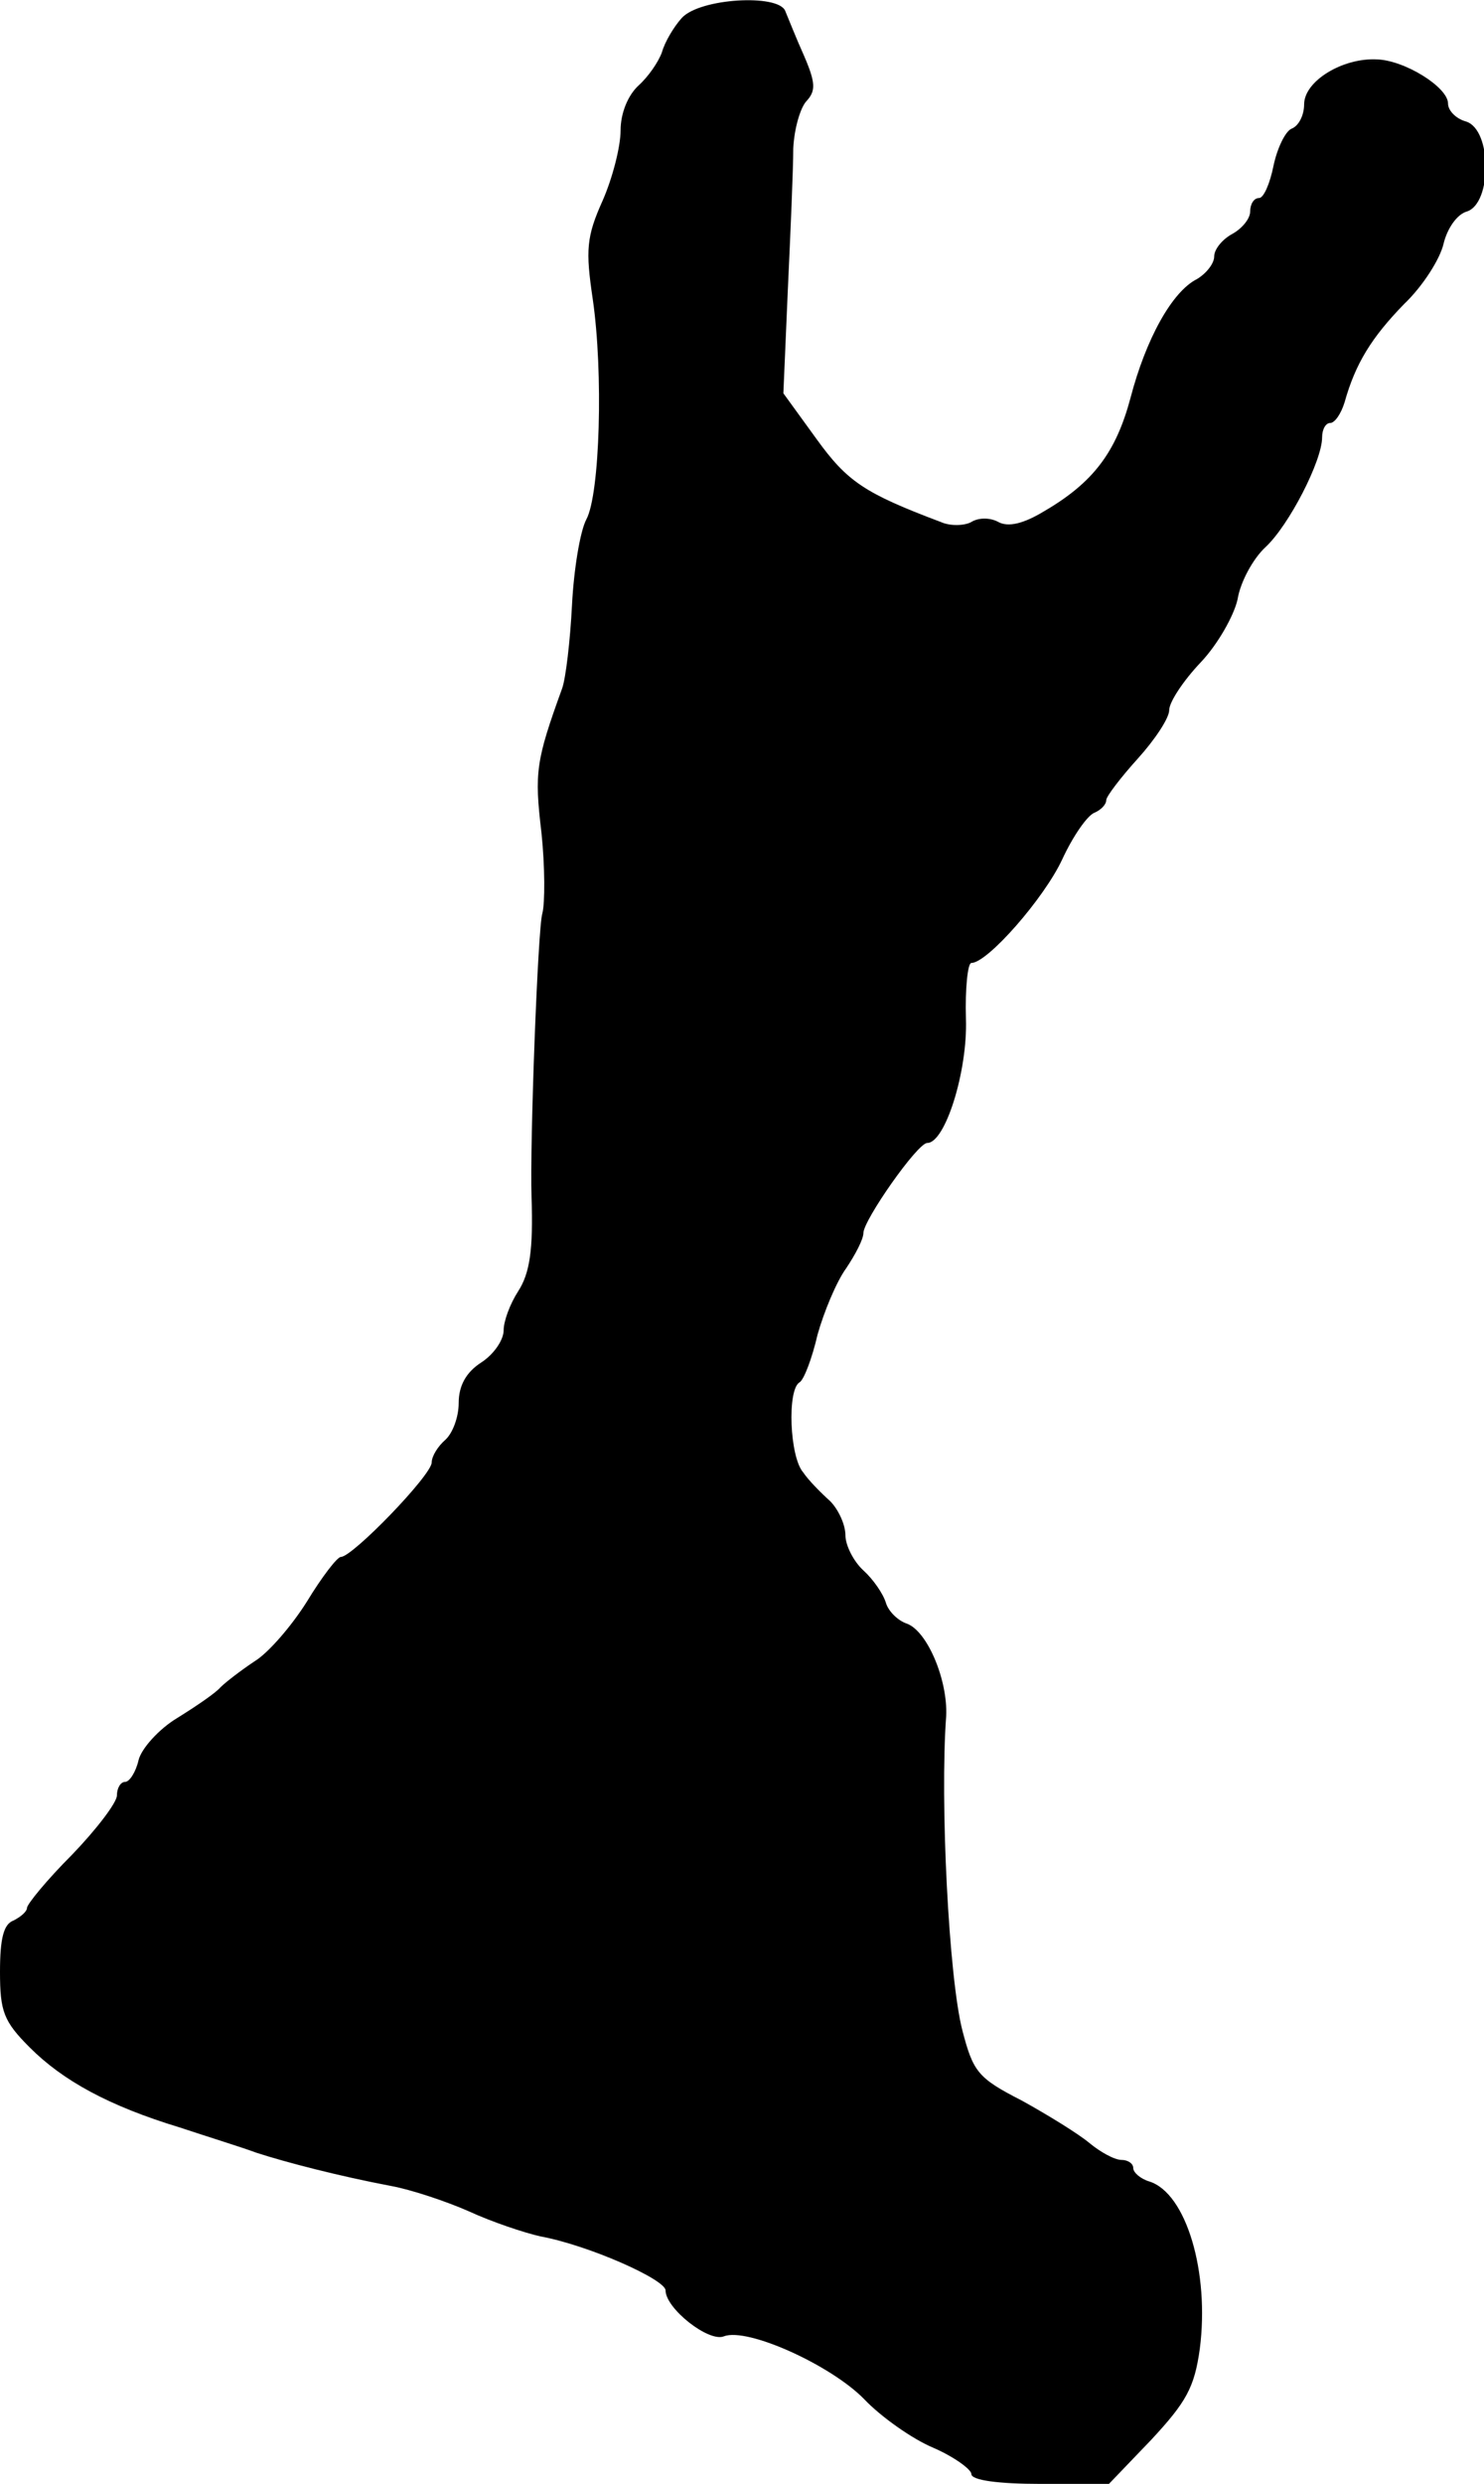 <?xml version="1.0" standalone="no"?>
<!DOCTYPE svg PUBLIC "-//W3C//DTD SVG 20010904//EN"
 "http://www.w3.org/TR/2001/REC-SVG-20010904/DTD/svg10.dtd">
<svg version="1.0" xmlns="http://www.w3.org/2000/svg"
 width="165pt" height="276pt" viewBox="0 0 165 276"
 preserveAspectRatio="xMidYMid meet">
<g transform="translate(0,276) scale(0.1,-0.1)"
fill="#000000" stroke="none">
<path d="M758 2740 c-9 -10 -19 -27 -22 -38 -4 -11 -15 -27 -26 -37 -12 -11
-20 -31 -20 -50 0 -18 -9 -53 -20 -78 -18 -40 -19 -55 -11 -109 12 -82 8 -217
-7 -245 -7 -13 -14 -56 -16 -95 -2 -40 -7 -82 -11 -93 -29 -80 -31 -93 -23
-160 4 -38 4 -79 1 -90 -5 -16 -14 -256 -12 -315 2 -59 -2 -85 -15 -105 -9
-14 -16 -33 -16 -43 0 -11 -11 -27 -25 -36 -17 -11 -25 -26 -25 -45 0 -16 -7
-34 -15 -41 -8 -7 -15 -18 -15 -25 0 -14 -88 -105 -101 -105 -4 0 -21 -22 -38
-50 -17 -27 -43 -57 -58 -66 -15 -10 -32 -23 -38 -29 -5 -6 -27 -21 -48 -34
-20 -12 -40 -34 -43 -47 -3 -13 -10 -24 -15 -24 -5 0 -9 -7 -9 -15 0 -8 -23
-38 -50 -66 -28 -28 -50 -55 -50 -59 0 -4 -7 -10 -15 -14 -11 -4 -15 -20 -15
-57 0 -44 4 -55 33 -84 37 -37 88 -65 167 -89 30 -10 69 -22 85 -28 34 -11 92
-26 150 -37 22 -4 61 -17 86 -28 26 -12 62 -24 80 -28 54 -10 139 -48 139 -60
0 -20 48 -58 65 -51 26 10 119 -32 156 -70 18 -19 53 -44 77 -54 23 -10 42
-24 42 -29 0 -7 30 -11 77 -11 l76 0 47 49 c39 42 48 58 54 101 11 85 -15 173
-56 186 -10 3 -18 10 -18 15 0 5 -6 9 -13 9 -8 0 -24 9 -36 19 -12 10 -46 31
-75 47 -49 25 -54 32 -66 78 -15 58 -25 254 -18 349 2 40 -21 95 -44 103 -9 3
-20 13 -23 23 -3 10 -14 26 -25 36 -11 10 -20 28 -20 39 0 12 -8 29 -17 38
-10 9 -24 23 -30 32 -15 17 -18 92 -4 100 5 3 14 27 20 53 7 25 21 59 32 74
10 15 19 32 19 39 0 14 60 100 71 100 20 0 45 80 43 138 -1 34 2 62 6 62 18 0
81 72 101 115 12 26 28 49 36 52 7 3 13 9 13 14 0 4 16 25 35 46 19 21 35 45
35 54 0 9 16 33 35 53 19 20 37 52 41 70 3 19 17 45 31 58 26 24 63 96 63 122
0 9 4 16 9 16 5 0 12 10 16 23 12 43 30 72 66 109 21 20 40 50 44 67 4 17 15
33 26 36 28 9 28 91 -1 100 -11 3 -20 12 -20 20 0 18 -48 48 -79 49 -38 2 -81
-24 -81 -50 0 -12 -6 -24 -14 -27 -7 -3 -16 -22 -20 -41 -4 -20 -11 -36 -16
-36 -6 0 -10 -7 -10 -15 0 -8 -9 -19 -20 -25 -11 -6 -20 -17 -20 -25 0 -8 -9
-19 -19 -25 -28 -14 -57 -67 -74 -132 -16 -60 -41 -94 -96 -126 -23 -14 -40
-18 -51 -12 -9 5 -22 5 -30 0 -7 -4 -23 -5 -34 0 -85 32 -104 45 -138 92 l-37
51 5 116 c3 64 6 134 6 156 1 22 8 46 15 53 10 11 10 20 -3 50 -9 20 -18 43
-21 50 -8 19 -95 14 -115 -8z"/>
</g>
</svg>

